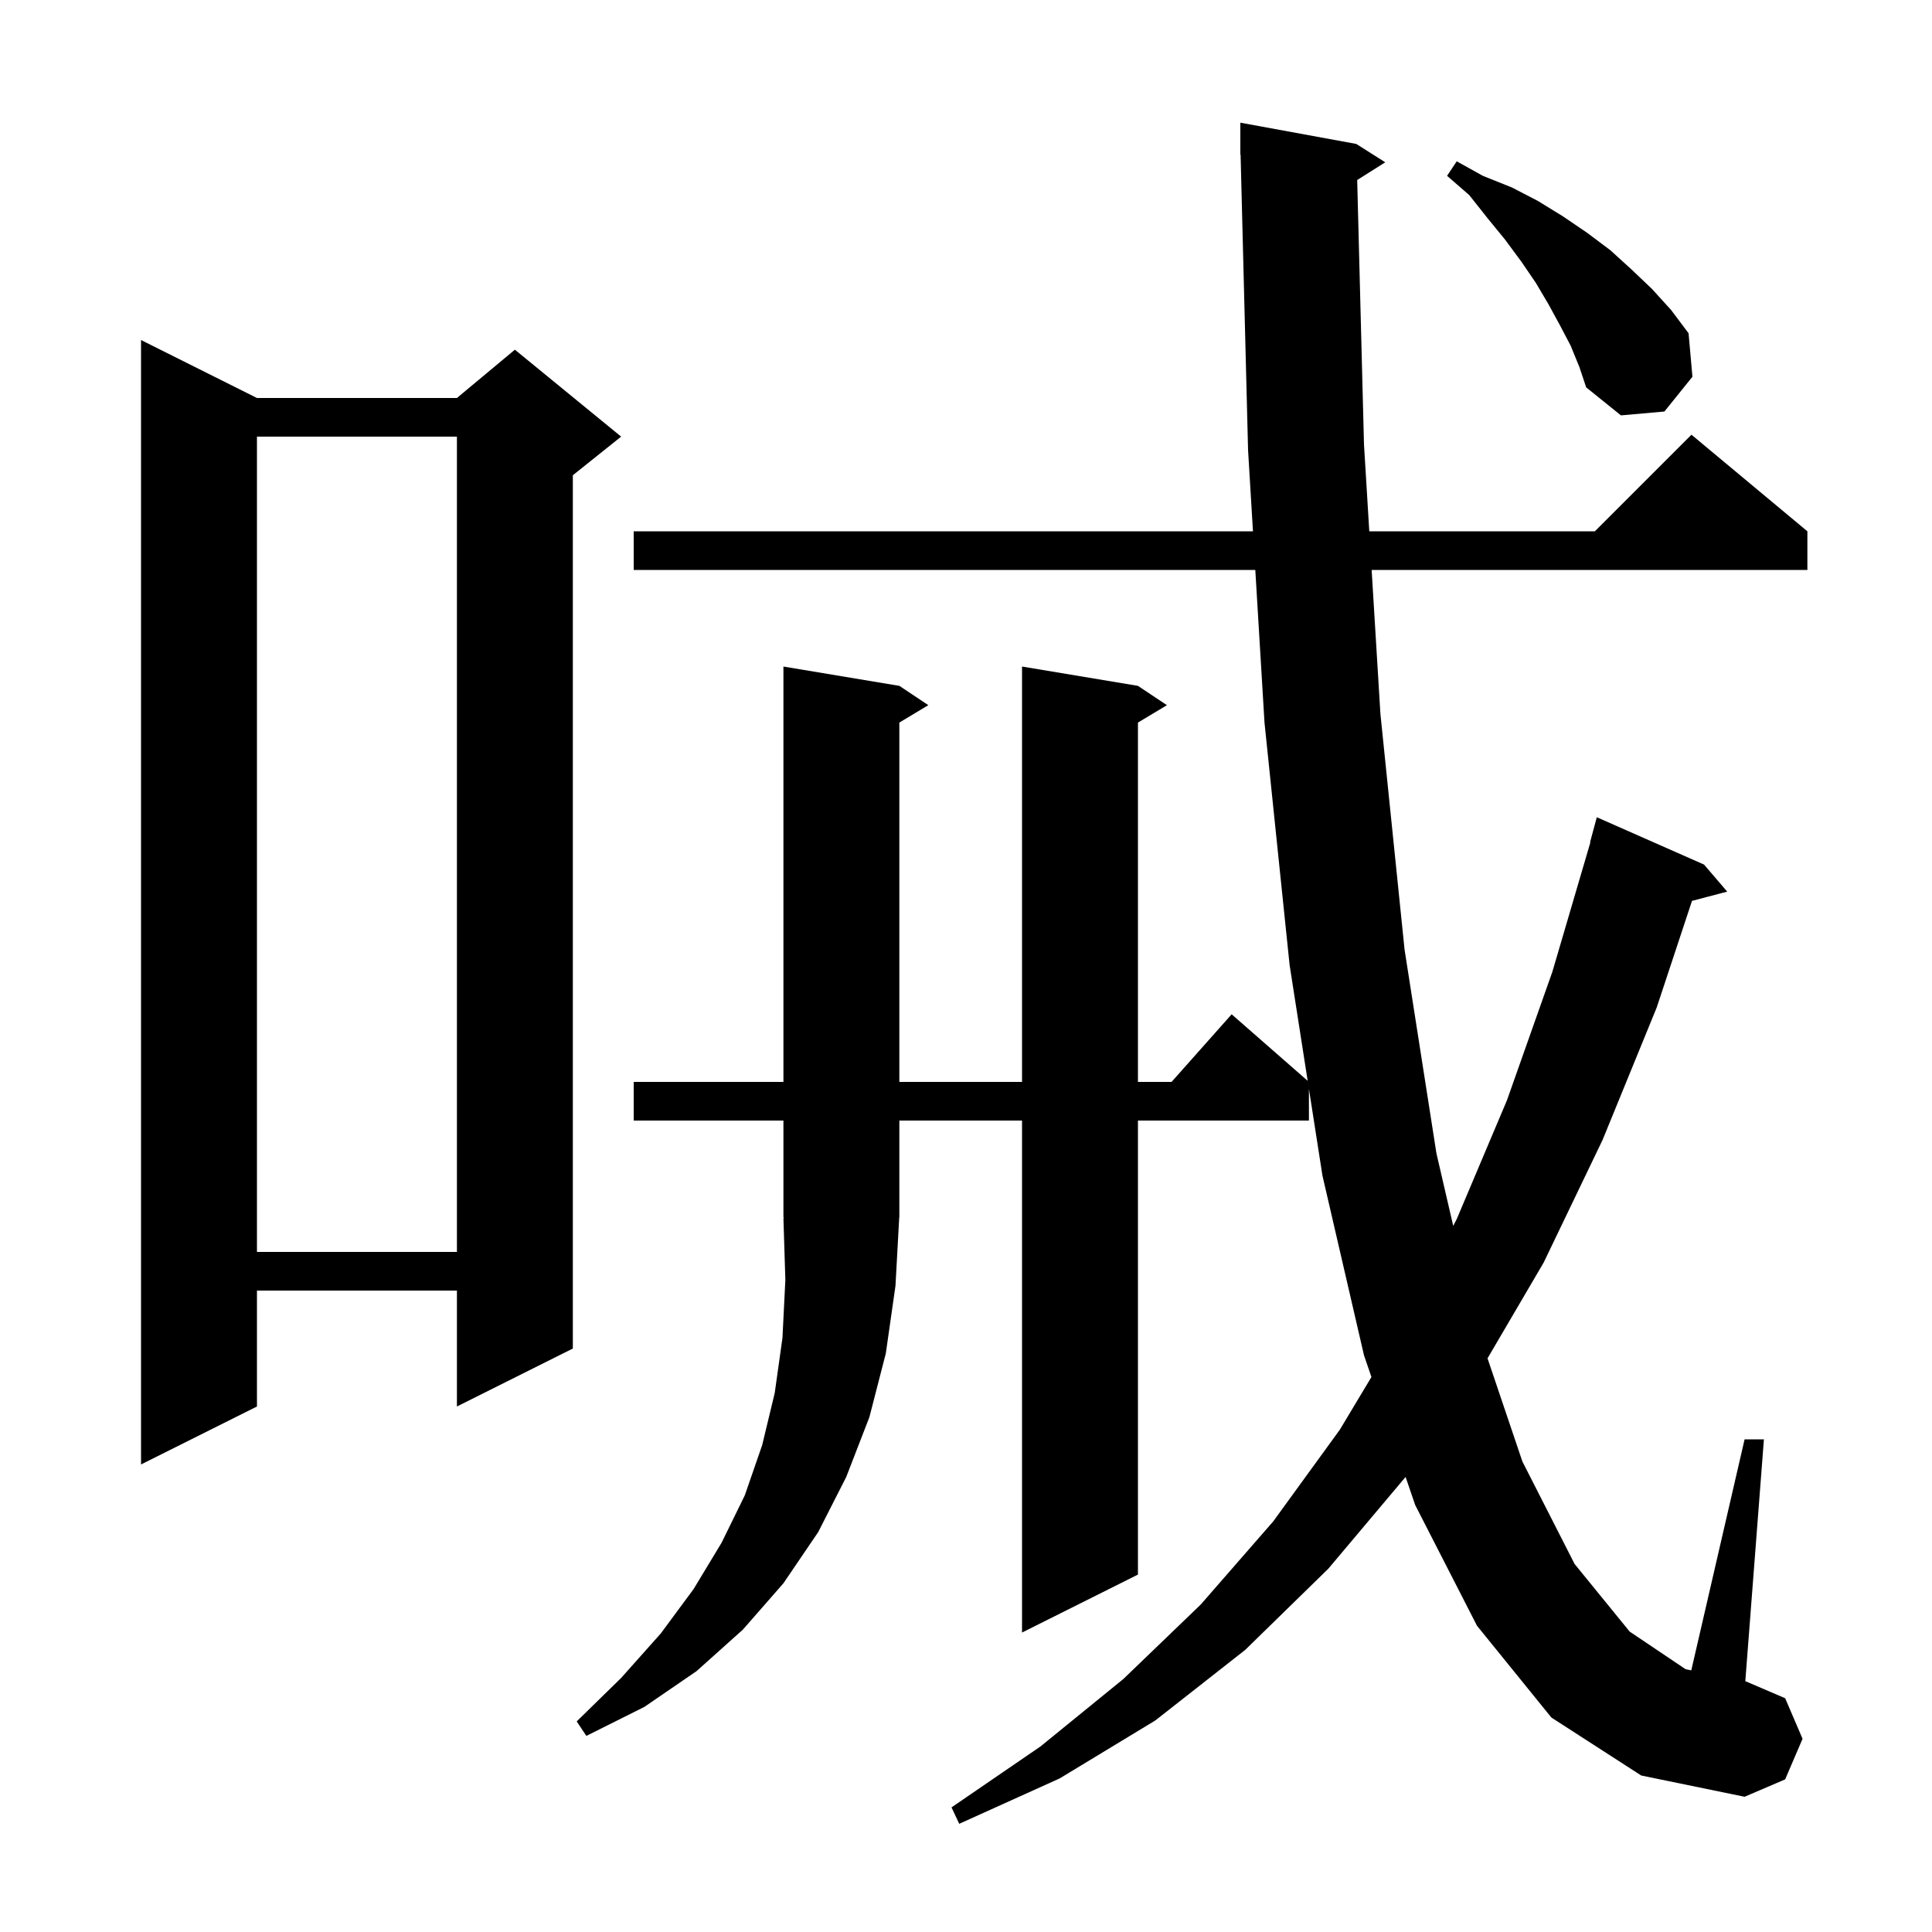 <svg xmlns="http://www.w3.org/2000/svg" xmlns:xlink="http://www.w3.org/1999/xlink" version="1.1" baseProfile="full" viewBox="0 0 200 200" width="200" height="200">
<g fill="black">
<path d="M 160.6 177.8 L 152.9 168.3 L 146.5 155.8 L 145.506 152.892 L 145.5 152.9 L 137.5 162.4 L 128.9 170.8 L 119.6 178.1 L 109.7 184.1 L 99.3 188.8 L 98.5 187.1 L 107.7 180.8 L 116.3 173.8 L 124.3 166.1 L 131.8 157.5 L 138.7 148.0 L 141.97 142.551 L 141.2 140.3 L 136.9 121.7 L 135.5 112.724 L 135.5 116.0 L 117.8 116.0 L 117.8 163.0 L 105.8 169.0 L 105.8 116.0 L 93.1 116.0 L 93.1 126.0 L 93.088 126.018 L 92.7 133.1 L 91.7 140.1 L 90.0 146.7 L 87.6 152.9 L 84.7 158.6 L 81.1 163.9 L 76.9 168.7 L 72.1 173.0 L 66.7 176.7 L 60.7 179.7 L 59.7 178.2 L 64.3 173.7 L 68.4 169.1 L 71.8 164.5 L 74.7 159.7 L 77.1 154.8 L 78.9 149.6 L 80.2 144.2 L 81.0 138.5 L 81.3 132.5 L 81.1 126.1 L 81.166 126.098 L 81.1 126.0 L 81.1 116.0 L 65.6 116.0 L 65.6 112.0 L 81.1 112.0 L 81.1 69.0 L 93.1 71.0 L 96.1 73.0 L 93.1 74.8 L 93.1 112.0 L 105.8 112.0 L 105.8 69.0 L 117.8 71.0 L 120.8 73.0 L 117.8 74.8 L 117.8 112.0 L 121.278 112.0 L 127.5 105.0 L 135.369 111.886 L 133.5 99.9 L 130.9 74.8 L 129.948 59.0 L 65.6 59.0 L 65.6 55.0 L 129.706 55.0 L 129.2 46.6 L 128.425 15.998 L 128.4 16.0 L 128.4 12.7 L 140.4 14.9 L 143.4 16.8 L 140.496 18.637 L 141.2 46.0 L 141.748 55.0 L 165.1 55.0 L 175.1 45.0 L 187.1 55.0 L 187.1 59.0 L 141.992 59.0 L 142.9 73.9 L 145.4 98.3 L 148.7 119.4 L 150.438 126.905 L 150.8 126.2 L 156.0 113.9 L 160.7 100.6 L 164.634 87.207 L 164.6 87.2 L 165.3 84.6 L 176.4 89.5 L 178.8 92.3 L 175.155 93.259 L 171.5 104.3 L 165.9 118.0 L 159.8 130.7 L 153.988 140.615 L 157.6 151.3 L 163.0 161.9 L 168.7 168.9 L 174.5 172.8 L 175.081 172.914 L 180.6 149.0 L 182.6 149.0 L 180.674 174.032 L 184.8 175.8 L 186.6 180.0 L 184.8 184.2 L 180.6 186.0 L 169.9 183.8 Z M 26.6 41.2 L 47.3 41.2 L 53.3 36.2 L 64.3 45.2 L 59.3 49.2 L 59.3 139.6 L 47.3 145.6 L 47.3 133.6 L 26.6 133.6 L 26.6 145.6 L 14.6 151.6 L 14.6 35.2 Z M 26.6 45.2 L 26.6 129.6 L 47.3 129.6 L 47.3 45.2 Z M 162.6 35.8 L 161.5 33.7 L 160.3 31.5 L 159.0 29.3 L 157.5 27.1 L 155.8 24.8 L 154.0 22.6 L 152.1 20.2 L 149.8 18.2 L 150.8 16.7 L 153.5 18.2 L 156.5 19.4 L 159.2 20.8 L 161.8 22.4 L 164.3 24.1 L 166.7 25.9 L 168.9 27.9 L 171.0 29.9 L 173.0 32.1 L 174.8 34.5 L 175.2 39.0 L 172.3 42.6 L 167.8 43.0 L 164.2 40.1 L 163.5 38.0 Z " />
</g>
</svg>
